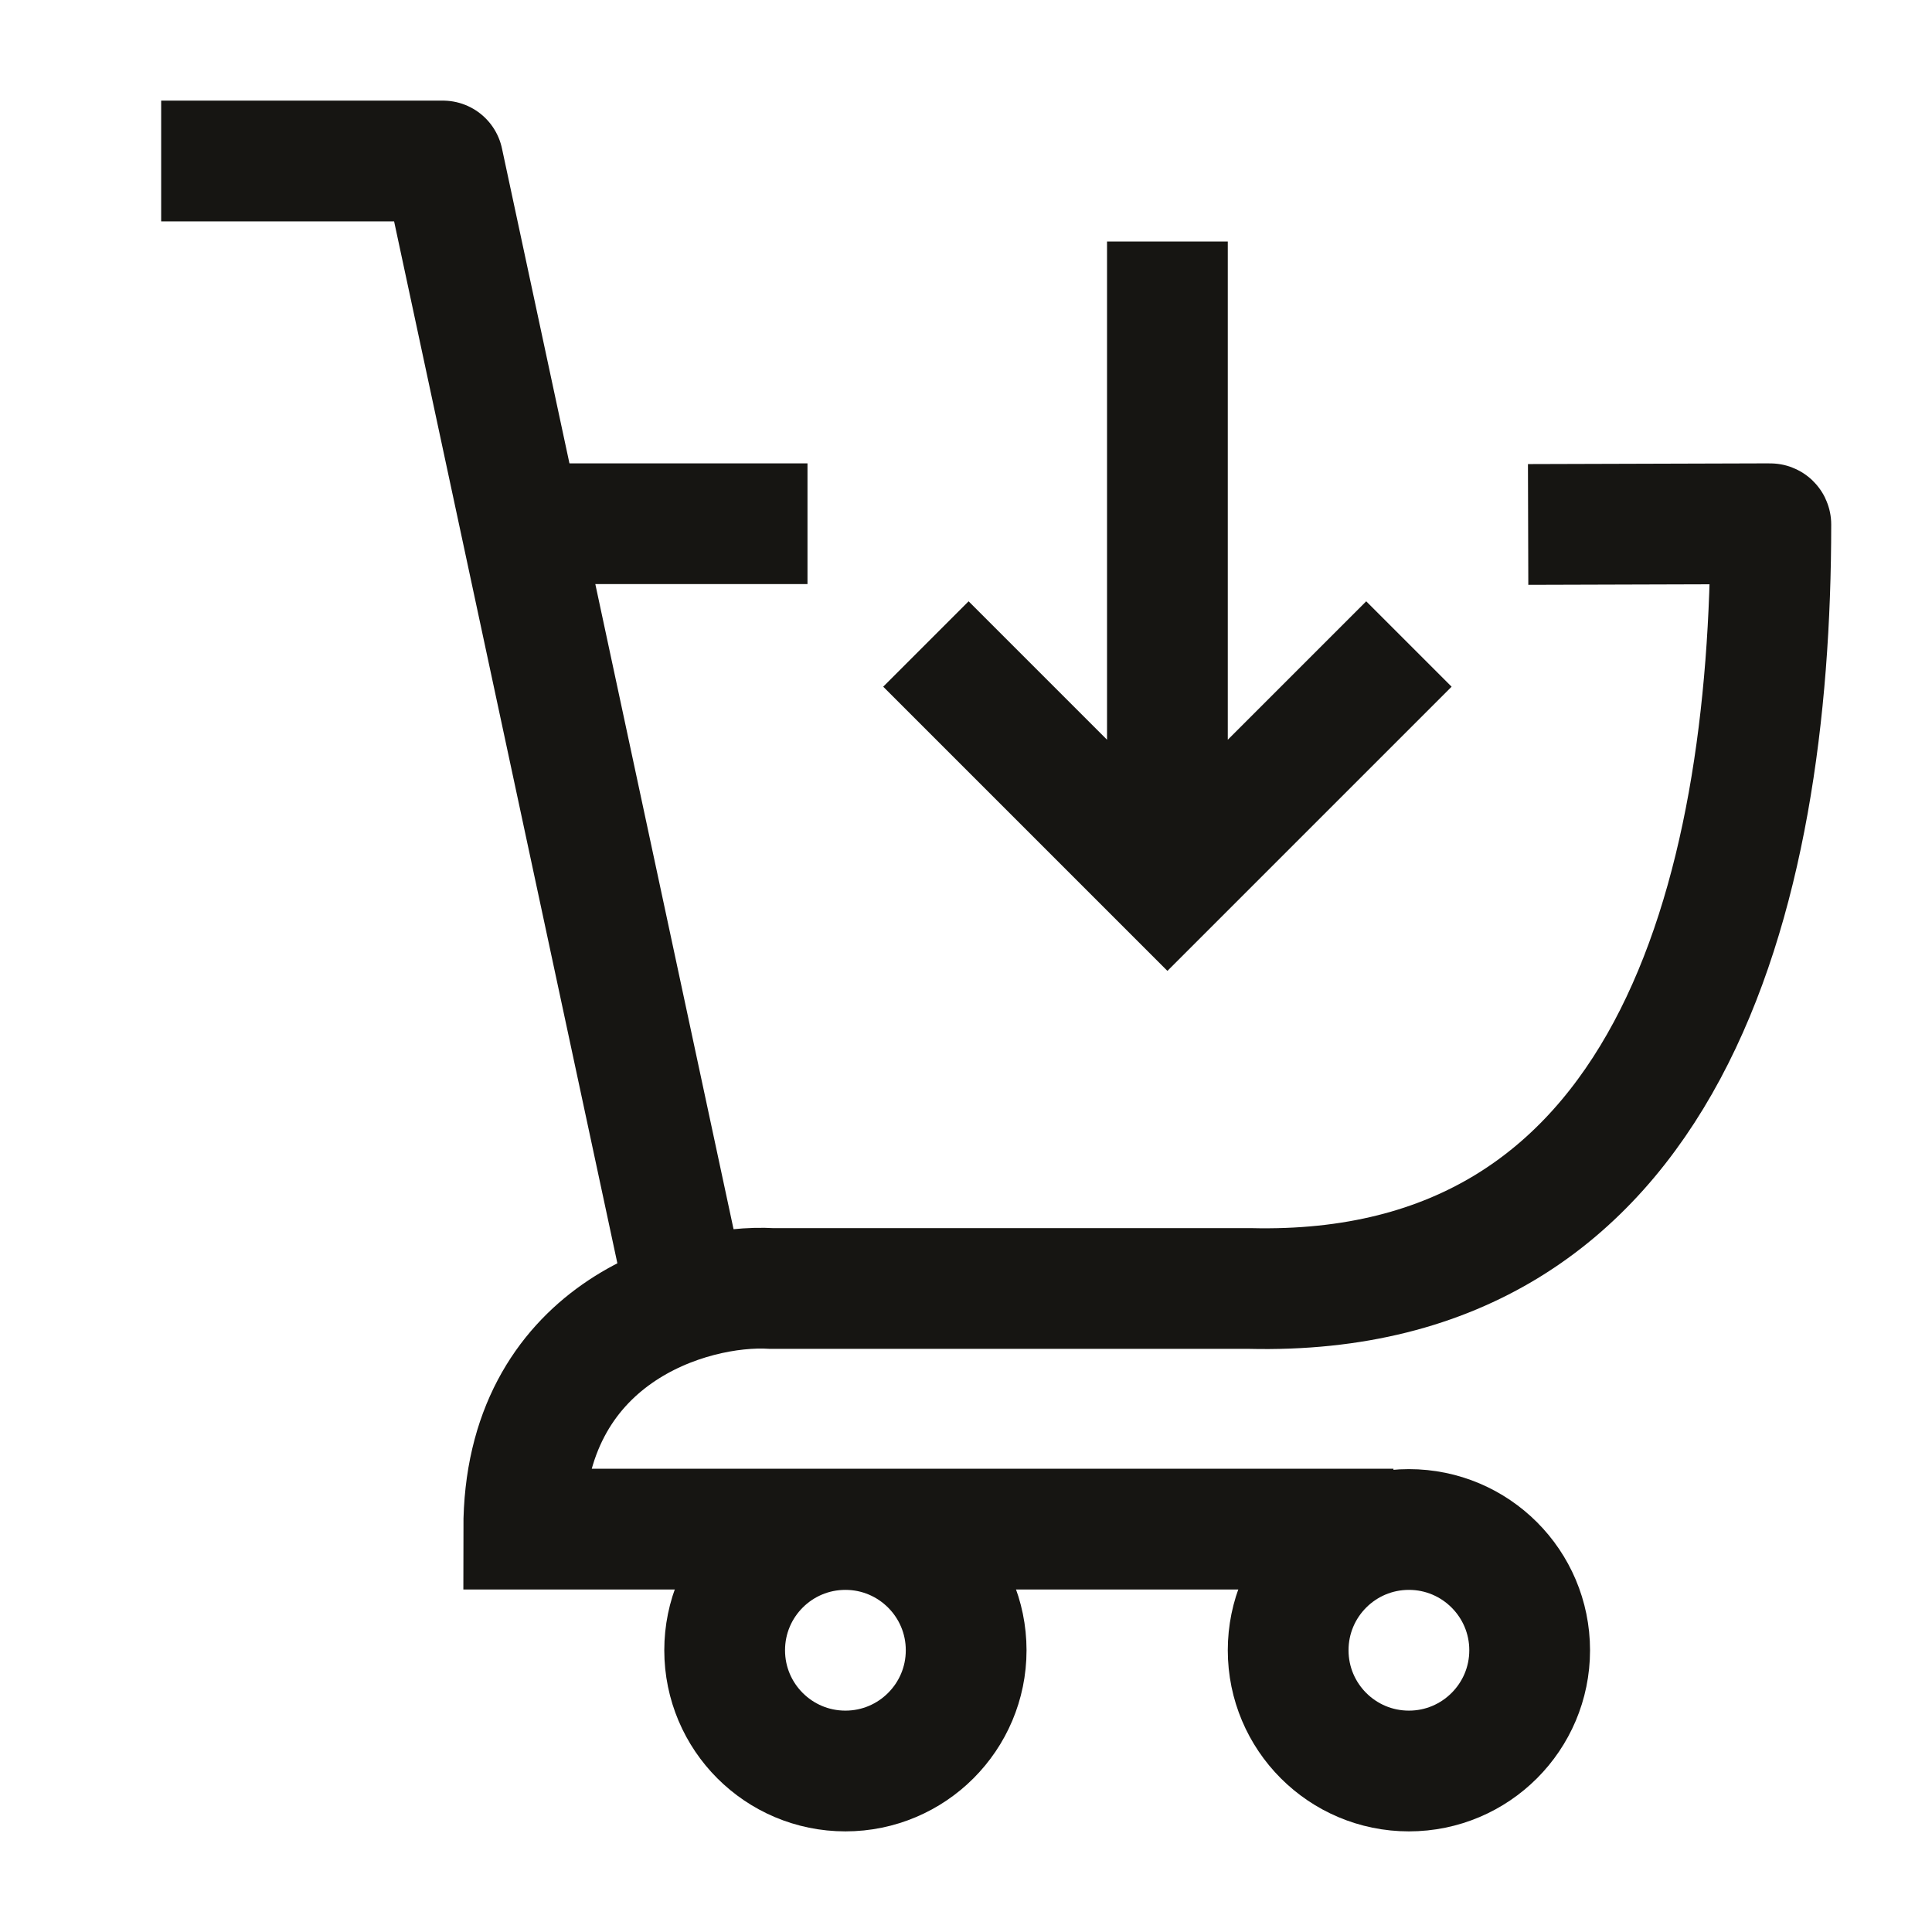 <?xml version="1.0" encoding="UTF-8"?> <svg xmlns="http://www.w3.org/2000/svg" viewBox="0 0 24 24" width="48" height="48" color="#161512" fill="none"><path d="M8.502 16L5.502 2L2.002 2" stroke="#161512" stroke-width="1.5" stroke-linejoin="round"></path><path d="M10.502 22C11.33 22 12.002 21.328 12.002 20.5C12.002 19.672 11.33 19 10.502 19C9.673 19 9.002 19.672 9.002 20.5C9.002 21.328 9.673 22 10.502 22Z" stroke="#161512" stroke-width="1.5"></path><path d="M17.502 22C18.33 22 19.002 21.328 19.002 20.5C19.002 19.672 18.33 19 17.502 19C16.673 19 16.002 19.672 16.002 20.5C16.002 21.328 16.673 22 17.502 22Z" stroke="#161512" stroke-width="1.5"></path><path d="M11.502 8L14.502 11L17.502 8M14.502 3V10.424" stroke="#161512" stroke-width="1.5"></path><path d="M17.31 18.995H6.506C6.506 16.566 8.578 15.947 9.586 16.006H15.522C20.719 16.133 21.998 11.157 21.998 6.515C21.998 6.51 21.994 6.506 21.988 6.506L18.983 6.515M6.51 6.506H10.031" stroke="#161512" stroke-width="1.5"></path></svg> 